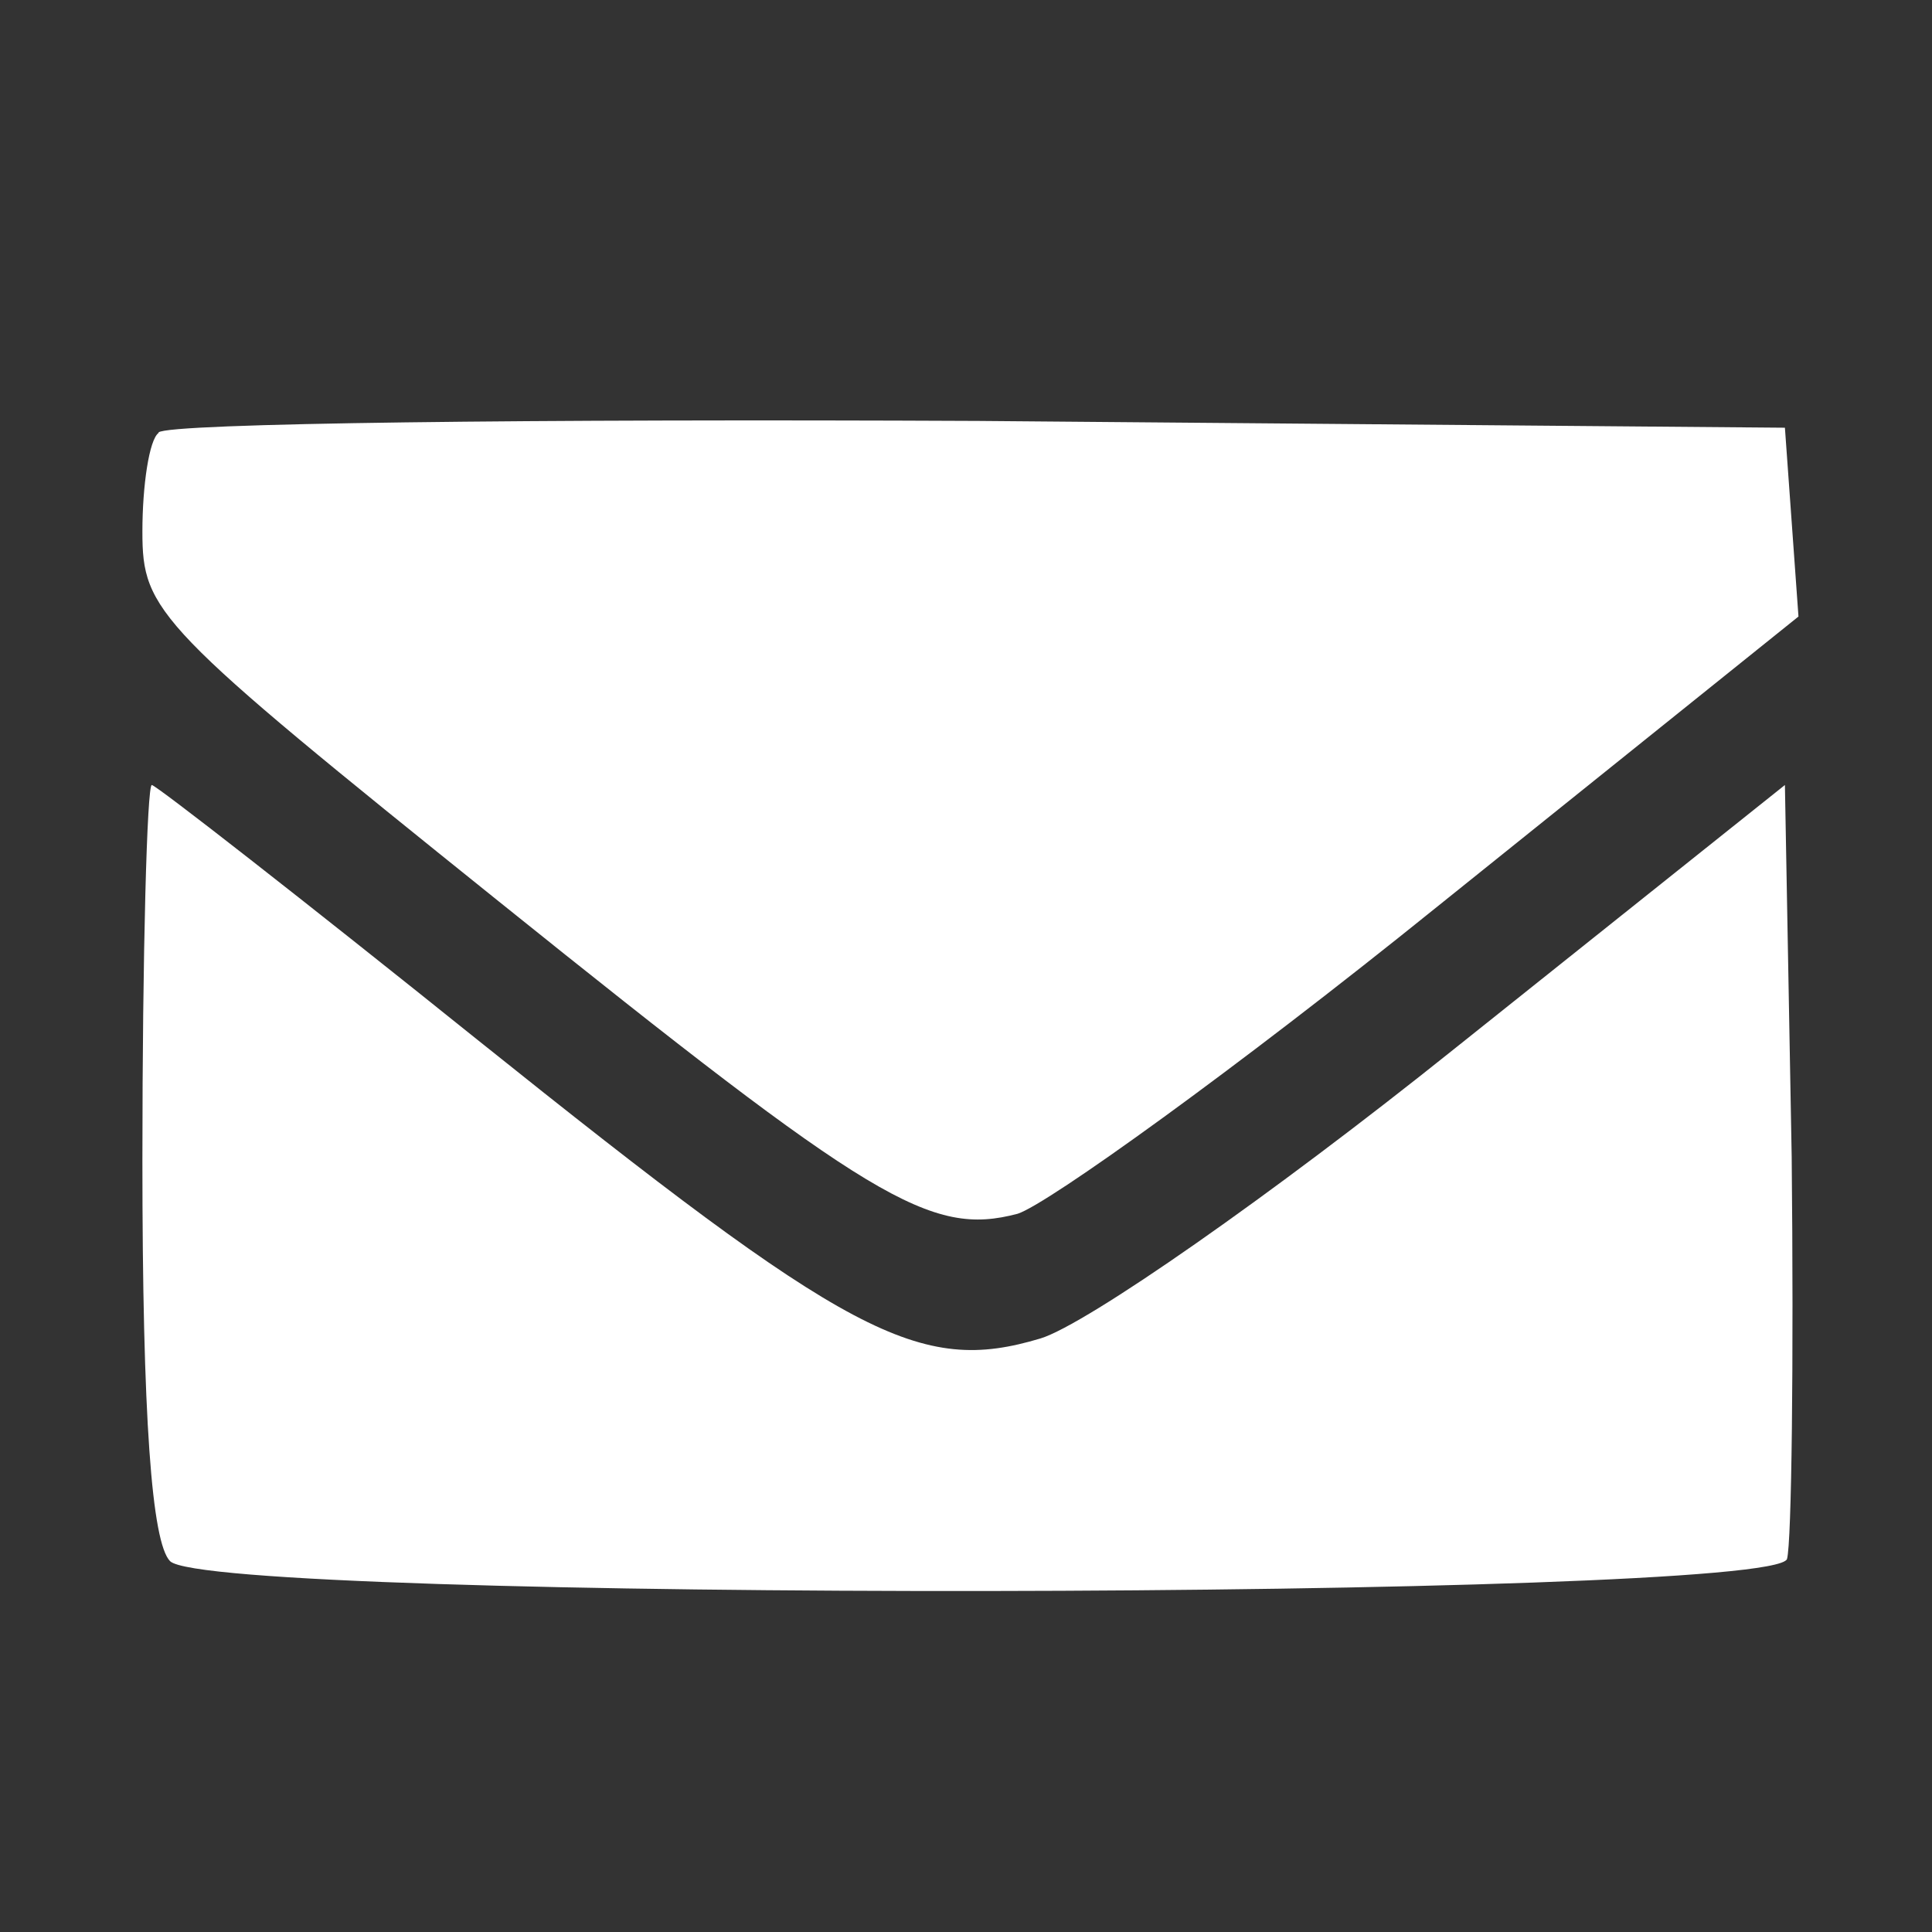 <?xml version="1.0" encoding="UTF-8" standalone="no"?>
<!-- Created with Inkscape (http://www.inkscape.org/) -->

<svg
   width="14"
   height="14"
   viewBox="0 0 3.704 3.704"
   version="1.1"
   id="svg5"
   xmlns="http://www.w3.org/2000/svg"
   xmlns:svg="http://www.w3.org/2000/svg">
  <rect x="0" y="0" width="3.704" height="3.704" fill="#333333" stroke="none"/>
  <defs
     id="defs2" />
  <path
     d="m 0.304,0.83 c -0.018,0.013 -0.031,0.101 -0.031,0.189 0,0.154 0.026,0.181 0.683,0.709 0.718,0.577 0.828,0.643 0.995,0.599 0.057,-0.018 0.418,-0.277 0.801,-0.586 l 0.696,-0.559 -0.013,-0.181 -0.013,-0.181 -1.546,-0.013 c -0.85,-0.004 -1.554,0.004 -1.572,0.022 z"
     id="path10"
     style="stroke-width:0.004;fill:#ffffff" />
  <path
     d="m 0.273,2.222 c 0,0.498 0.018,0.735 0.053,0.771 0.079,0.079 3.069,0.075 3.1,-0.004 0.009,-0.031 0.013,-0.379 0.009,-0.771 l -0.013,-0.713 -0.634,0.506 c -0.352,0.282 -0.705,0.528 -0.793,0.555 -0.233,0.07 -0.365,0 -1.079,-0.572 -0.335,-0.269 -0.617,-0.489 -0.625,-0.489 -0.009,0 -0.018,0.321 -0.018,0.718 z"
     id="path11"
     style="stroke-width:0.004;fill:#ffffff" />
</svg>
